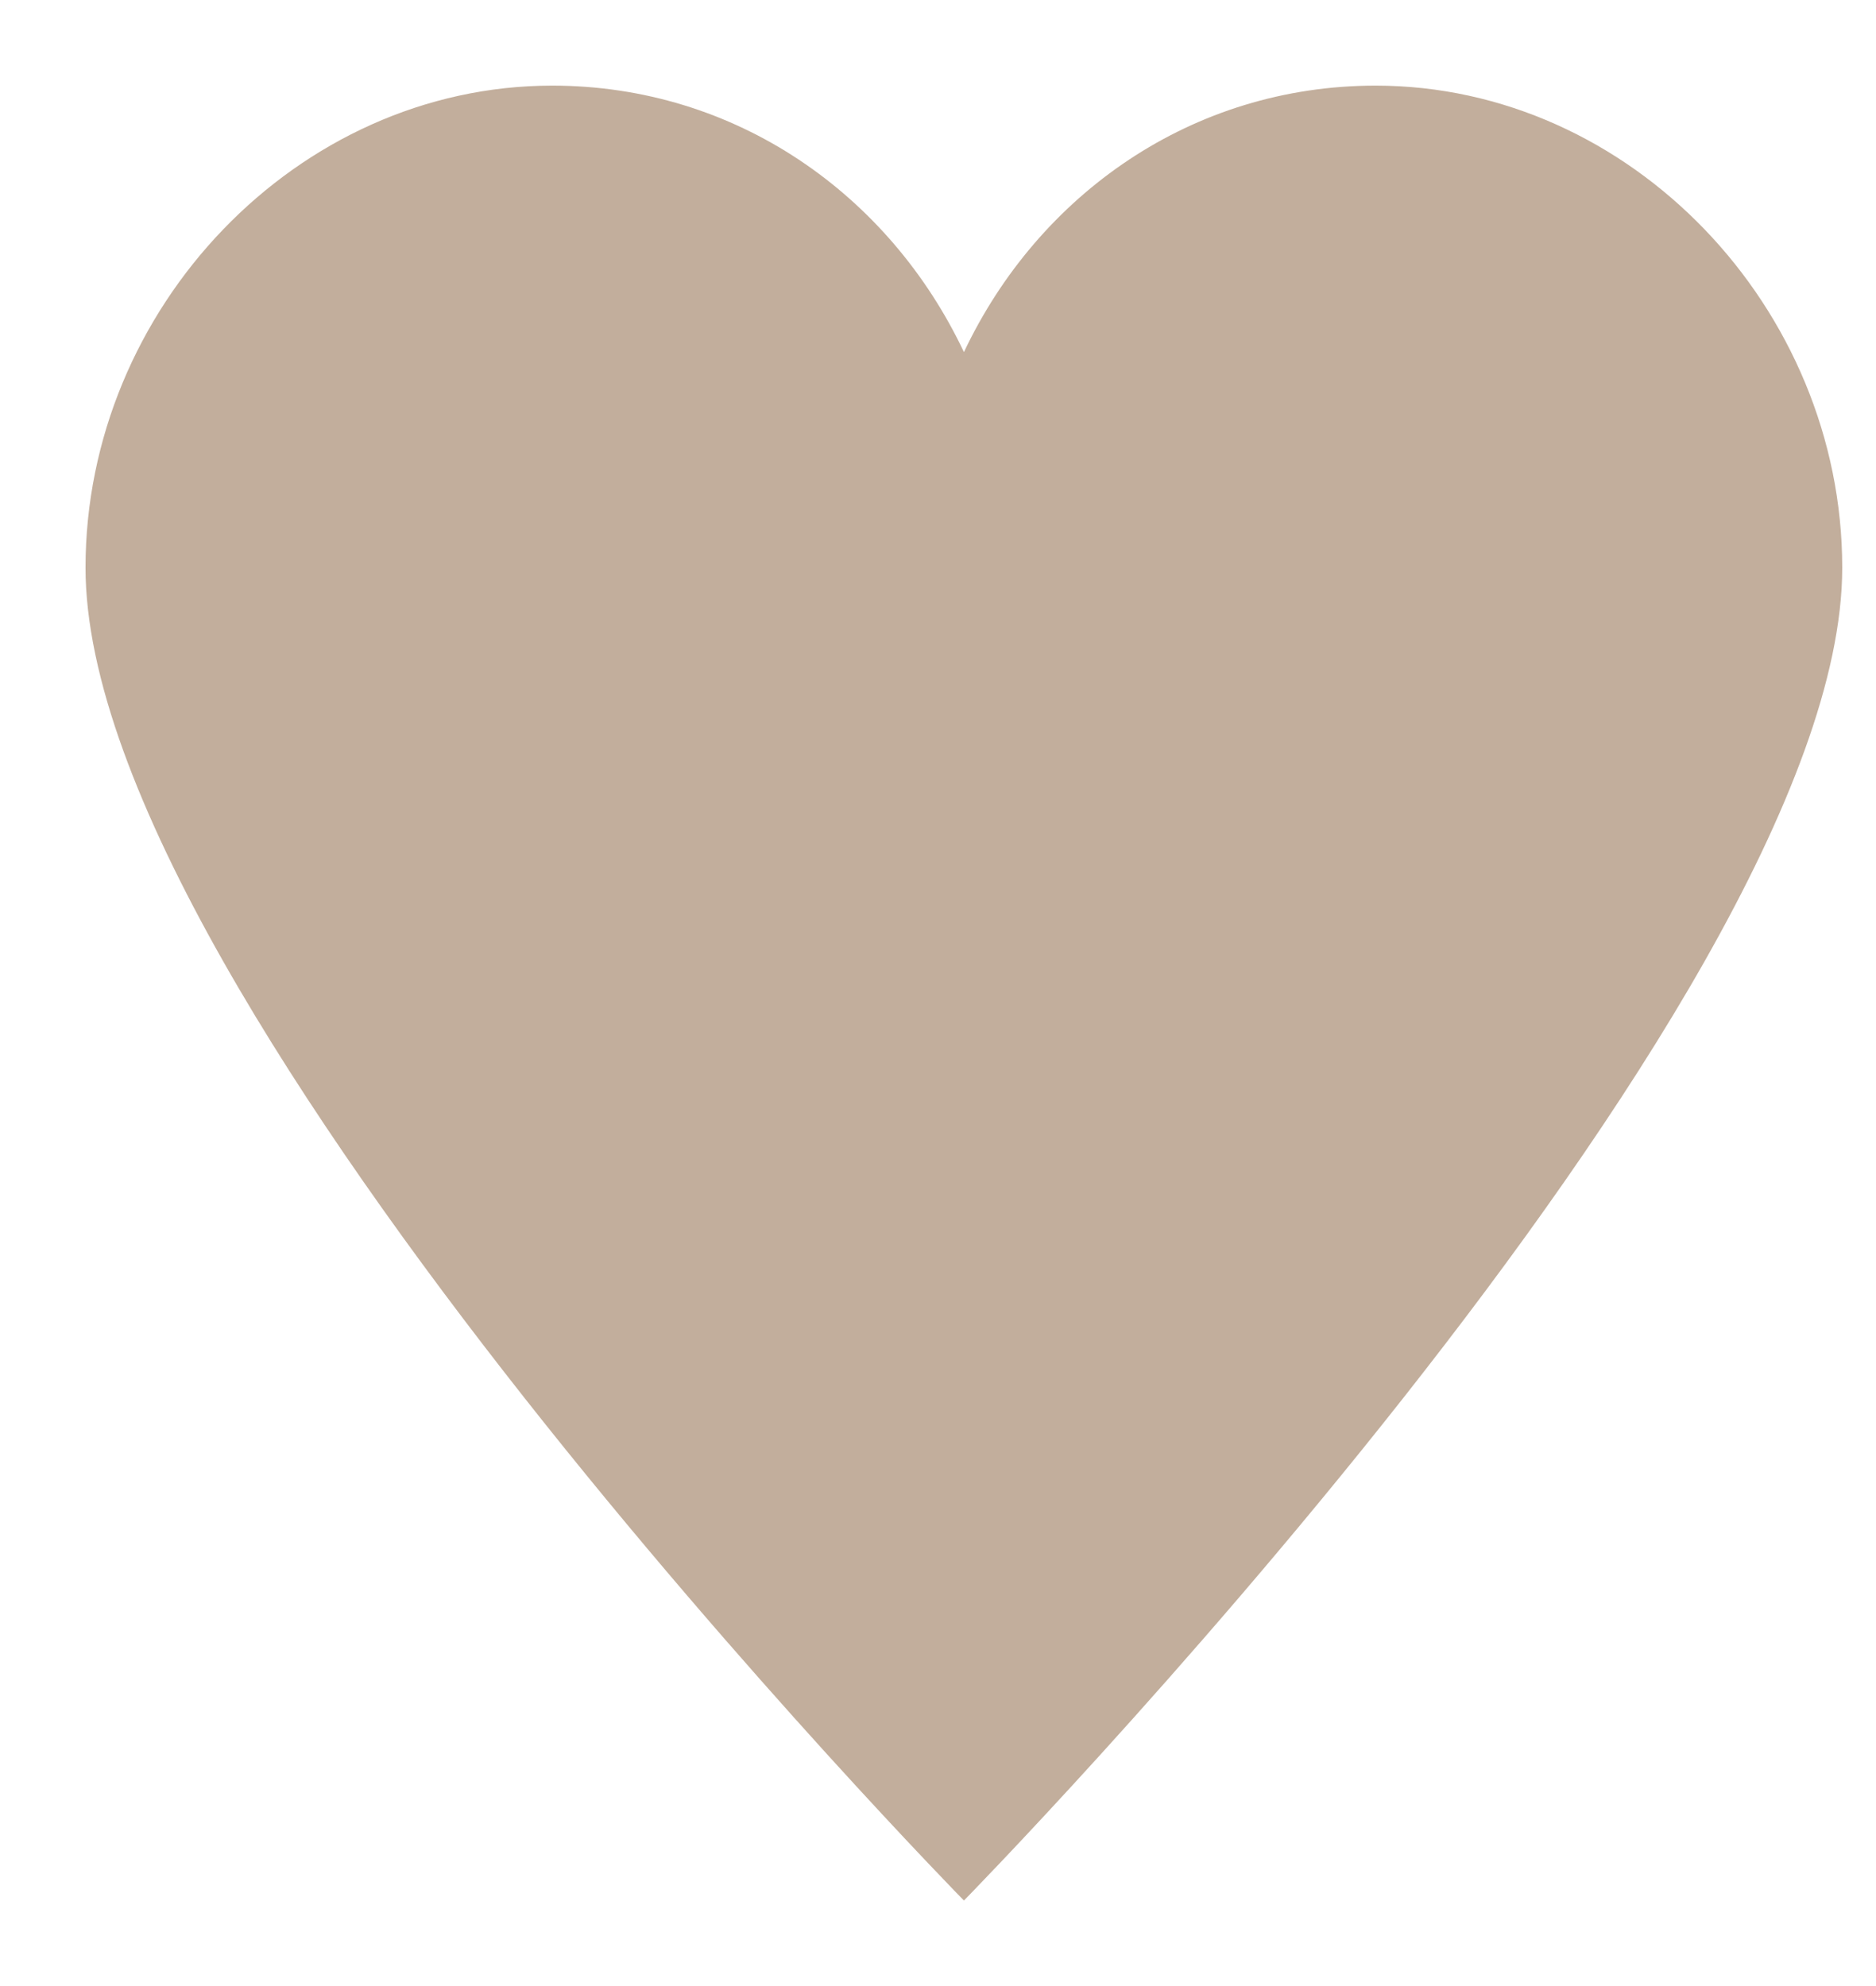 <?xml version="1.0" encoding="UTF-8"?> <svg xmlns="http://www.w3.org/2000/svg" width="17" height="18" viewBox="0 0 17 18" fill="none"><path d="M12.466 0.776C10.803 0.776 9.411 1.762 8.735 3.191C8.059 1.762 6.667 0.776 5.004 0.776C2.693 0.776 0.775 2.794 0.775 5.145C0.775 9.112 8.735 17.225 8.735 17.225C8.735 17.225 16.694 9.112 16.694 5.145C16.694 2.794 14.777 0.776 12.466 0.776Z" fill="#C2AE9C"></path></svg> 
